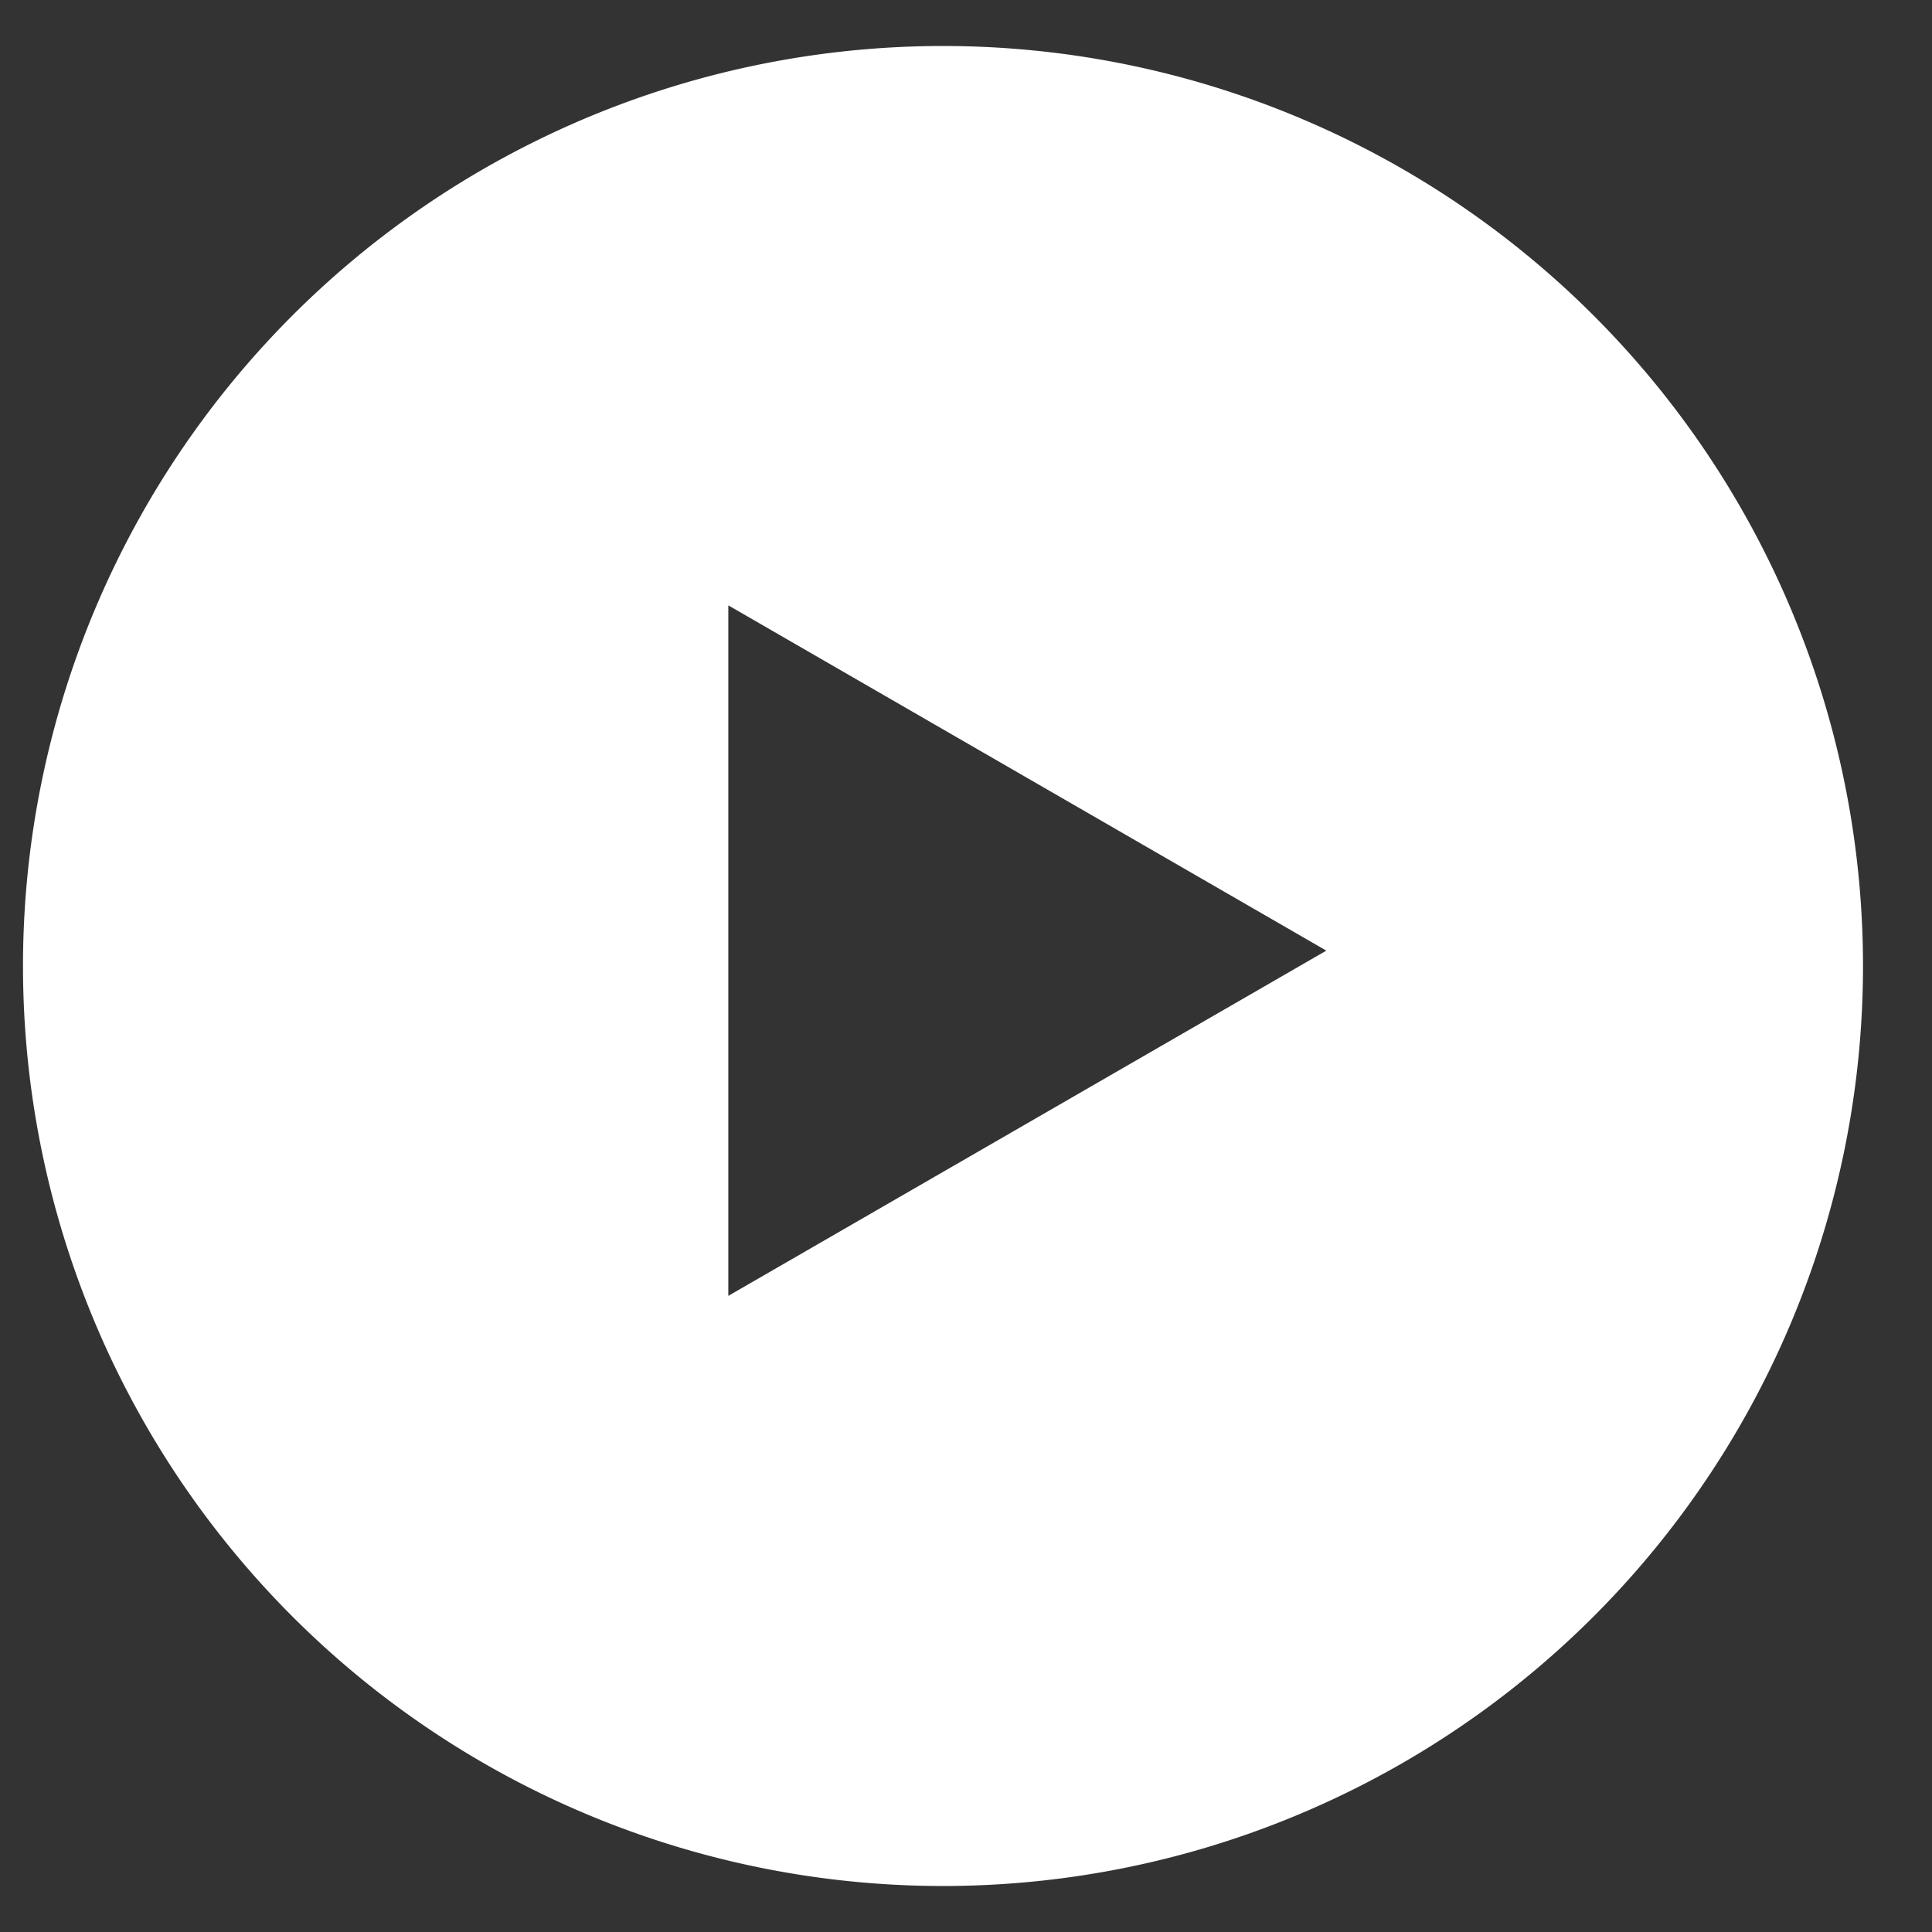 <svg xmlns="http://www.w3.org/2000/svg" width="42" height="42" viewBox="0 0 42 42">
  <rect x="0" y="0" width="42" height="42" fill="#333333" stroke="none"/>
  <defs>
    <style>
      .cls-1 {
        fill: #fff;
        fill-rule: evenodd;
      }
    </style>
  </defs>
  <path id="多角形_539" data-name="多角形 539" class="cls-1" d="M20.5,41a20,20,0,1,1,20-20A20,20,0,0,1,20.5,41ZM15.833,13.16V28.171l13-7.505Z"/>
</svg>
